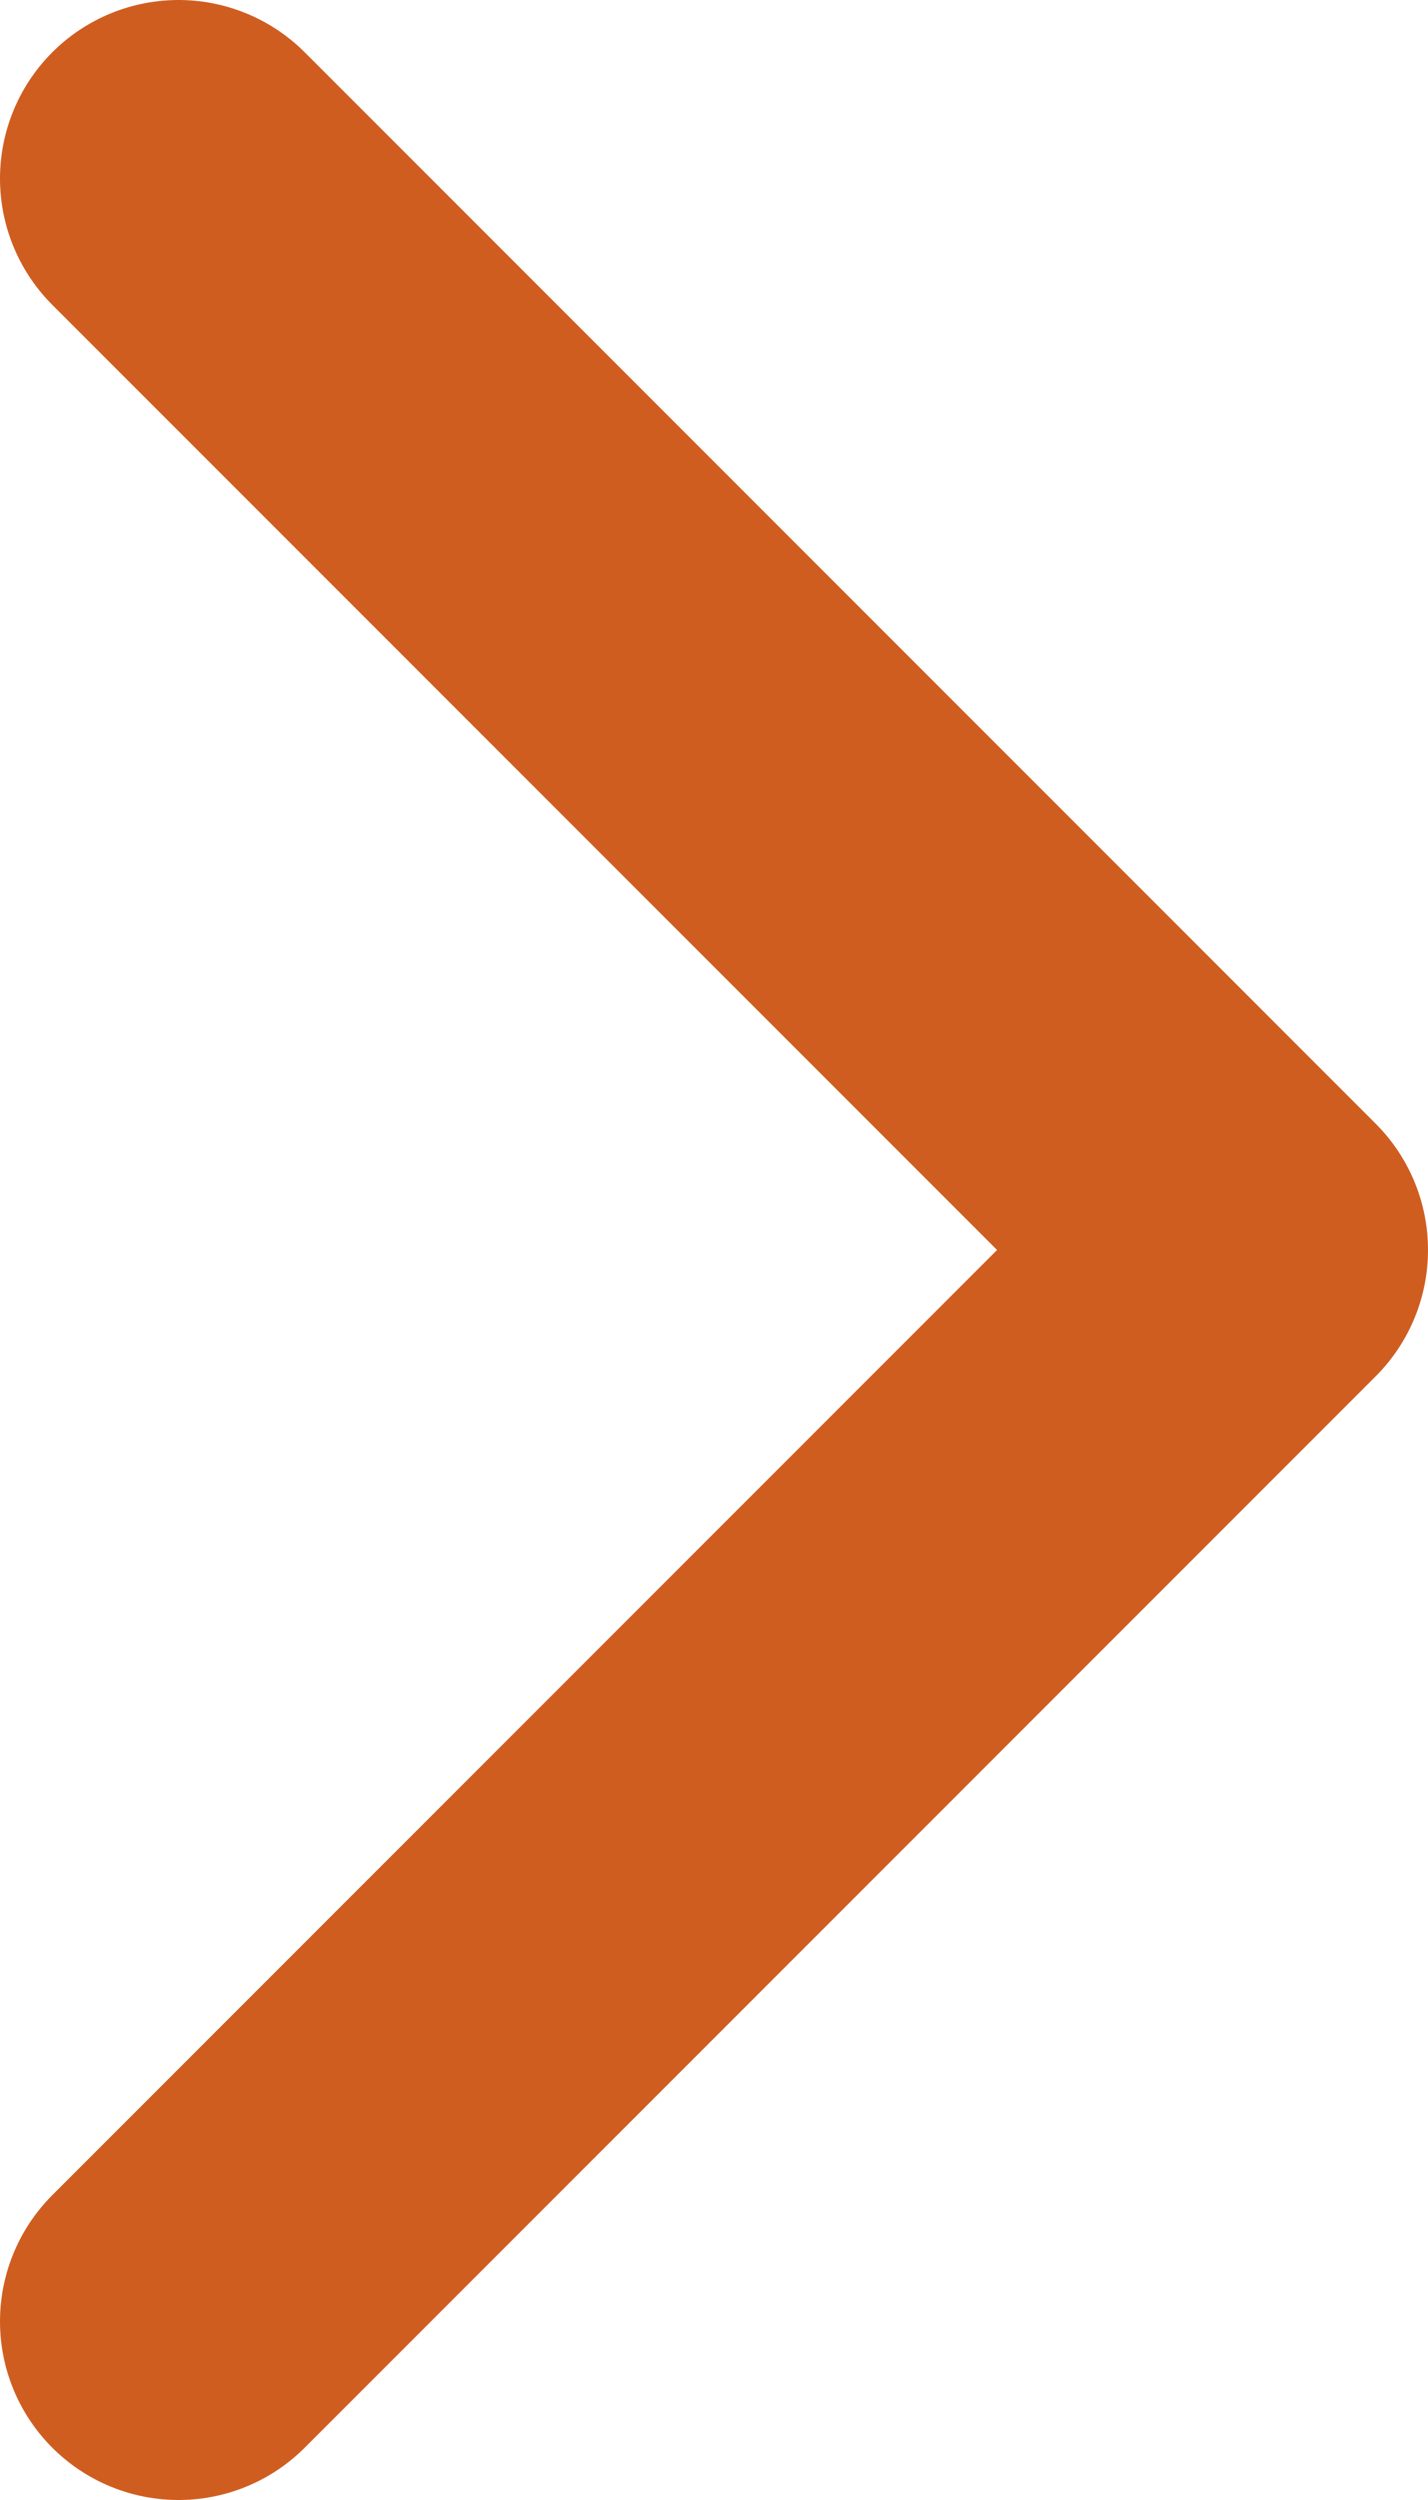 <?xml version="1.0" encoding="UTF-8"?> <svg xmlns="http://www.w3.org/2000/svg" width="8" height="14" viewBox="0 0 8 14" fill="none"> <path d="M1 13L7 7L1 1" stroke="#D05D20" stroke-width="2" stroke-linecap="round" stroke-linejoin="round"></path> </svg> 